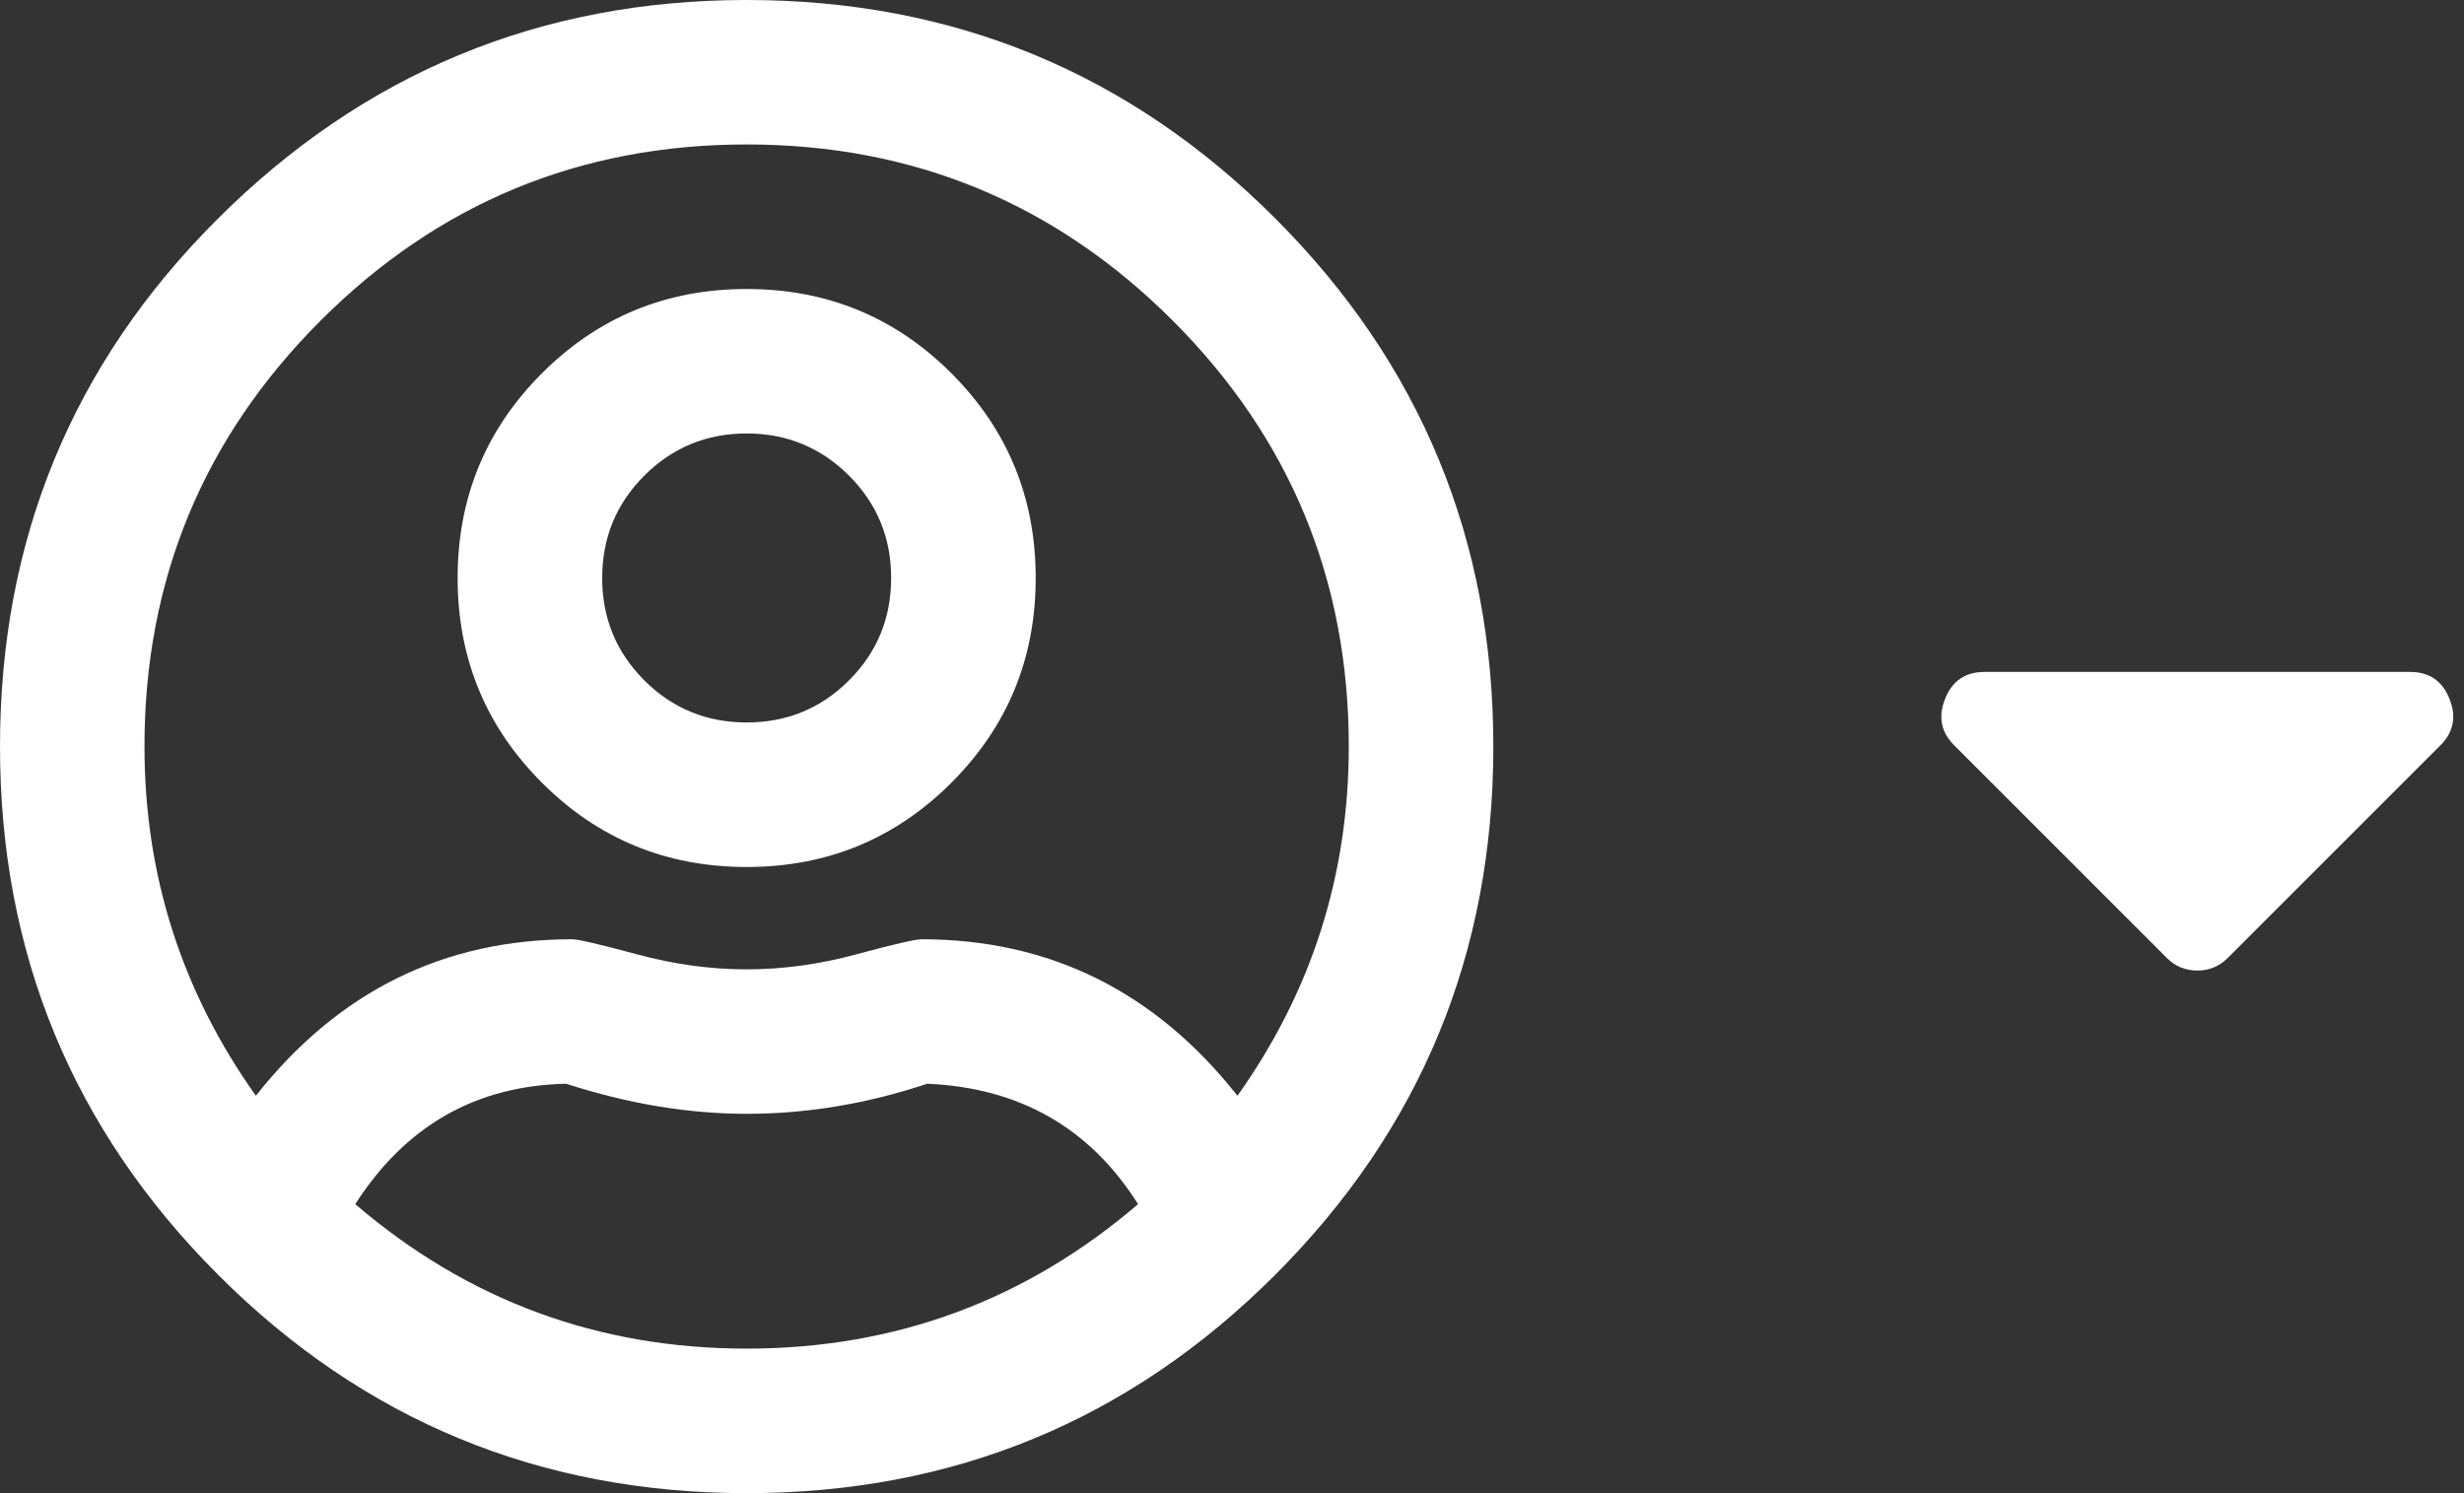 <svg width="33" height="20" viewBox="0 0 33 20" fill="none" xmlns="http://www.w3.org/2000/svg">
<rect x="0" y="0" width="33" height="20" fill="#333333" stroke="none"/>
<path fill-rule="evenodd" clip-rule="evenodd" d="M26.578 9H32.278C32.534 9 32.709 9.12 32.805 9.359C32.901 9.599 32.861 9.806 32.685 9.982L29.835 12.832C29.723 12.944 29.588 13 29.428 13C29.268 13 29.133 12.944 29.021 12.832L26.171 9.982C25.995 9.806 25.955 9.599 26.051 9.359C26.146 9.12 26.322 9 26.578 9Z" fill="white"/>
<path fill-rule="evenodd" clip-rule="evenodd" d="M7.258 5C8.011 4.247 8.925 3.871 10 3.871C11.075 3.871 11.989 4.247 12.742 5C13.495 5.753 13.871 6.667 13.871 7.742C13.871 8.817 13.495 9.731 12.742 10.484C11.989 11.237 11.075 11.613 10 11.613C8.925 11.613 8.011 11.237 7.258 10.484C6.505 9.731 6.129 8.817 6.129 7.742C6.129 6.667 6.505 5.753 7.258 5ZM8.629 9.113C9.005 9.489 9.462 9.677 10 9.677C10.538 9.677 10.995 9.489 11.371 9.113C11.747 8.737 11.935 8.28 11.935 7.742C11.935 7.204 11.747 6.747 11.371 6.371C10.995 5.995 10.538 5.806 10 5.806C9.462 5.806 9.005 5.995 8.629 6.371C8.253 6.747 8.065 7.204 8.065 7.742C8.065 8.28 8.253 8.737 8.629 9.113ZM2.903 2.944C4.866 0.981 7.231 0 10 0C12.769 0 15.128 0.974 17.077 2.923C19.026 4.872 20 7.231 20 10C20 12.769 19.026 15.128 17.077 17.077C15.128 19.026 12.769 20 10 20C7.231 20 4.872 19.026 2.923 17.077C0.974 15.128 0 12.769 0 10C0 7.231 0.968 4.879 2.903 2.944ZM4.758 16.129C6.263 17.419 8.011 18.064 10 18.064C11.989 18.064 13.736 17.419 15.242 16.129C14.597 15.107 13.656 14.57 12.419 14.516C11.613 14.785 10.806 14.919 10 14.919C9.22 14.919 8.414 14.785 7.581 14.516C6.371 14.543 5.43 15.081 4.758 16.129ZM16.573 14.677C17.567 13.28 18.064 11.72 18.064 10C18.064 7.769 17.278 5.867 15.706 4.294C14.133 2.722 12.231 1.935 10 1.935C7.769 1.935 5.867 2.722 4.294 4.294C2.722 5.867 1.935 7.769 1.935 10C1.935 11.72 2.433 13.28 3.427 14.677C4.53 13.28 5.941 12.581 7.661 12.581C7.742 12.581 8.031 12.648 8.528 12.782C9.026 12.917 9.516 12.984 10 12.984C10.484 12.984 10.975 12.917 11.472 12.782C11.969 12.648 12.258 12.581 12.339 12.581C14.059 12.581 15.47 13.28 16.573 14.677Z" fill="white"/>
</svg>
